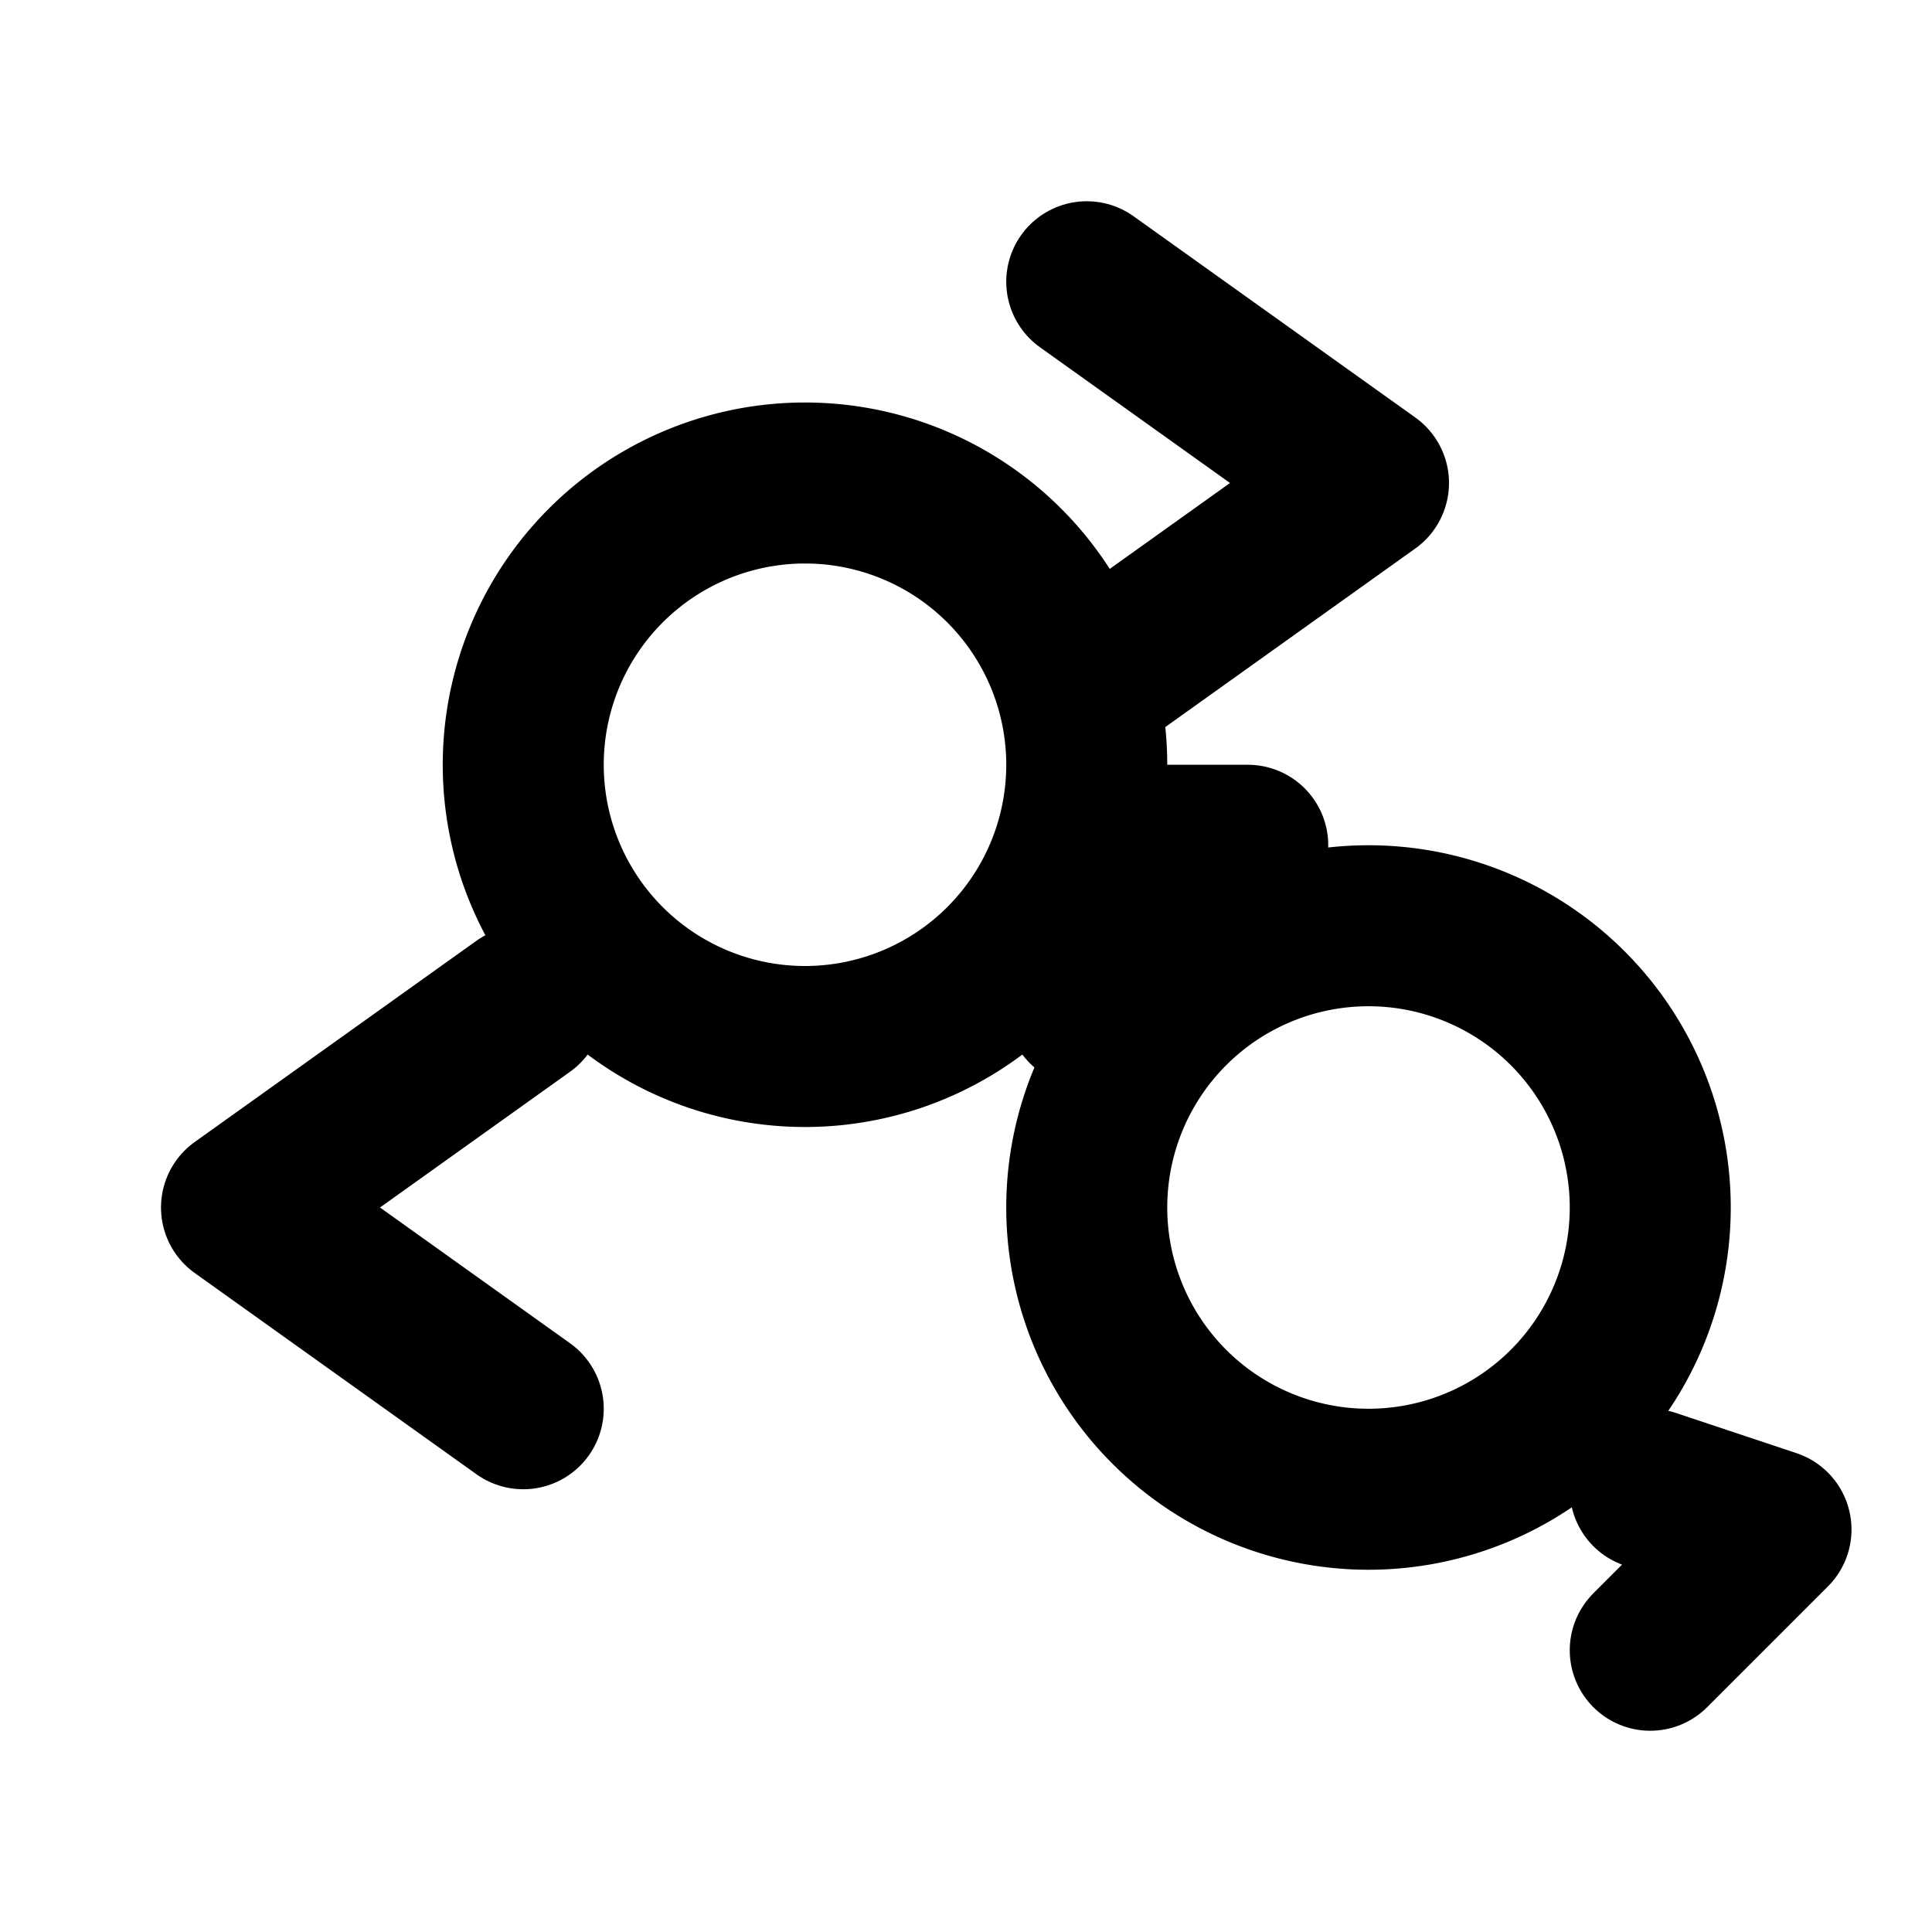 ﻿<?xml version="1.0" encoding="UTF-8"?>
<svg xmlns="http://www.w3.org/2000/svg" width="24" height="24" viewBox="0 0 24 24" fill="none" stroke="currentColor" stroke-width="2" stroke-linecap="round" stroke-linejoin="round">
  <path d="M17 18.5a3.5 3.5 0 1 0 0-7 3.5 3.5 0 0 0 0 7Z"/>
  <path d="M10 6a3.5 3.5 0 1 0 0 7 3.5 3.5 0 0 0 0-7"/>
  <path d="M6.5 12.5 3 15l3.5 2.5"/>
  <path d="M20.5 18.5 22 19l-1.5 1.5"/>
  <path d="M13.5 8.5 17 6l-3.5-2.5"/>
  <path d="M13.5 12.5v-2h2"/>
</svg>